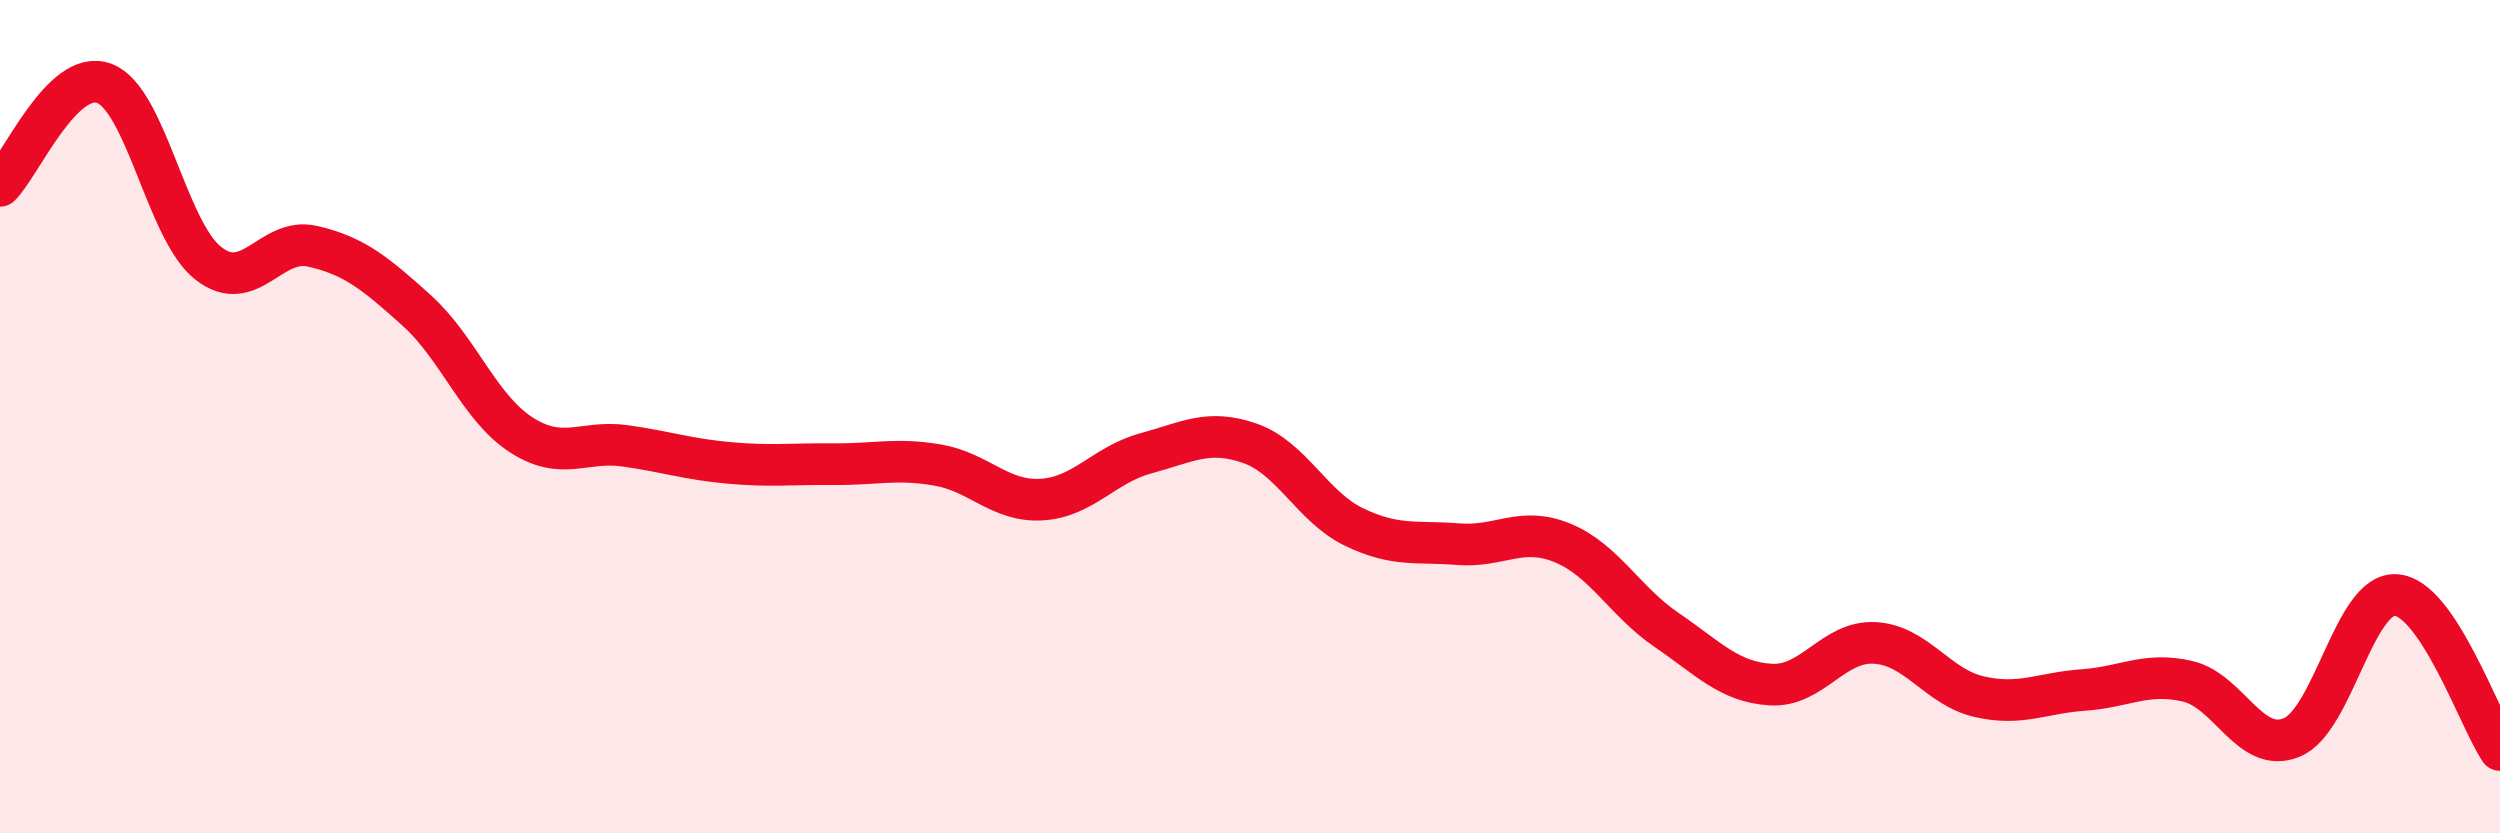 
    <svg width="60" height="20" viewBox="0 0 60 20" xmlns="http://www.w3.org/2000/svg">
      <path
        d="M 0,4.46 C 0.5,3.97 1.5,1.63 2.5,2 C 3.5,2.37 4,5.54 5,6.32 C 6,7.1 6.5,5.68 7.5,5.91 C 8.5,6.14 9,6.55 10,7.45 C 11,8.35 11.5,9.78 12.5,10.43 C 13.5,11.08 14,10.56 15,10.7 C 16,10.84 16.5,11.02 17.5,11.11 C 18.5,11.2 19,11.13 20,11.14 C 21,11.15 21.5,10.99 22.5,11.16 C 23.5,11.33 24,12.05 25,11.99 C 26,11.93 26.5,11.15 27.5,10.88 C 28.5,10.61 29,10.29 30,10.64 C 31,10.99 31.5,12.17 32.5,12.65 C 33.5,13.13 34,12.98 35,13.06 C 36,13.14 36.5,12.62 37.5,13.03 C 38.5,13.44 39,14.44 40,15.12 C 41,15.8 41.5,16.37 42.5,16.43 C 43.5,16.49 44,15.37 45,15.43 C 46,15.49 46.5,16.49 47.5,16.72 C 48.5,16.95 49,16.63 50,16.56 C 51,16.49 51.5,16.12 52.5,16.35 C 53.5,16.58 54,18.11 55,17.7 C 56,17.29 56.5,14.22 57.5,14.28 C 58.5,14.34 59.5,17.26 60,18L60 20L0 20Z"
        fill="#EB0A25"
        opacity="0.1"
        stroke-linecap="round"
        stroke-linejoin="round"
      />
      <path
        d="M 0,4.46 C 0.5,3.97 1.5,1.63 2.5,2 C 3.5,2.37 4,5.54 5,6.32 C 6,7.1 6.5,5.68 7.5,5.91 C 8.5,6.14 9,6.55 10,7.45 C 11,8.35 11.5,9.78 12.5,10.43 C 13.5,11.08 14,10.56 15,10.7 C 16,10.84 16.5,11.02 17.5,11.11 C 18.5,11.2 19,11.13 20,11.14 C 21,11.15 21.5,10.99 22.5,11.16 C 23.5,11.33 24,12.05 25,11.99 C 26,11.93 26.5,11.15 27.5,10.88 C 28.5,10.61 29,10.29 30,10.64 C 31,10.99 31.5,12.17 32.5,12.65 C 33.5,13.13 34,12.98 35,13.06 C 36,13.14 36.5,12.62 37.5,13.03 C 38.5,13.44 39,14.44 40,15.12 C 41,15.8 41.5,16.37 42.5,16.43 C 43.5,16.49 44,15.37 45,15.43 C 46,15.49 46.5,16.49 47.5,16.72 C 48.5,16.95 49,16.63 50,16.56 C 51,16.49 51.5,16.12 52.5,16.35 C 53.5,16.58 54,18.11 55,17.7 C 56,17.29 56.5,14.22 57.5,14.28 C 58.5,14.34 59.5,17.26 60,18"
        stroke="#EB0A25"
        stroke-width="1"
        fill="none"
        stroke-linecap="round"
        stroke-linejoin="round"
      />
    </svg>
  
